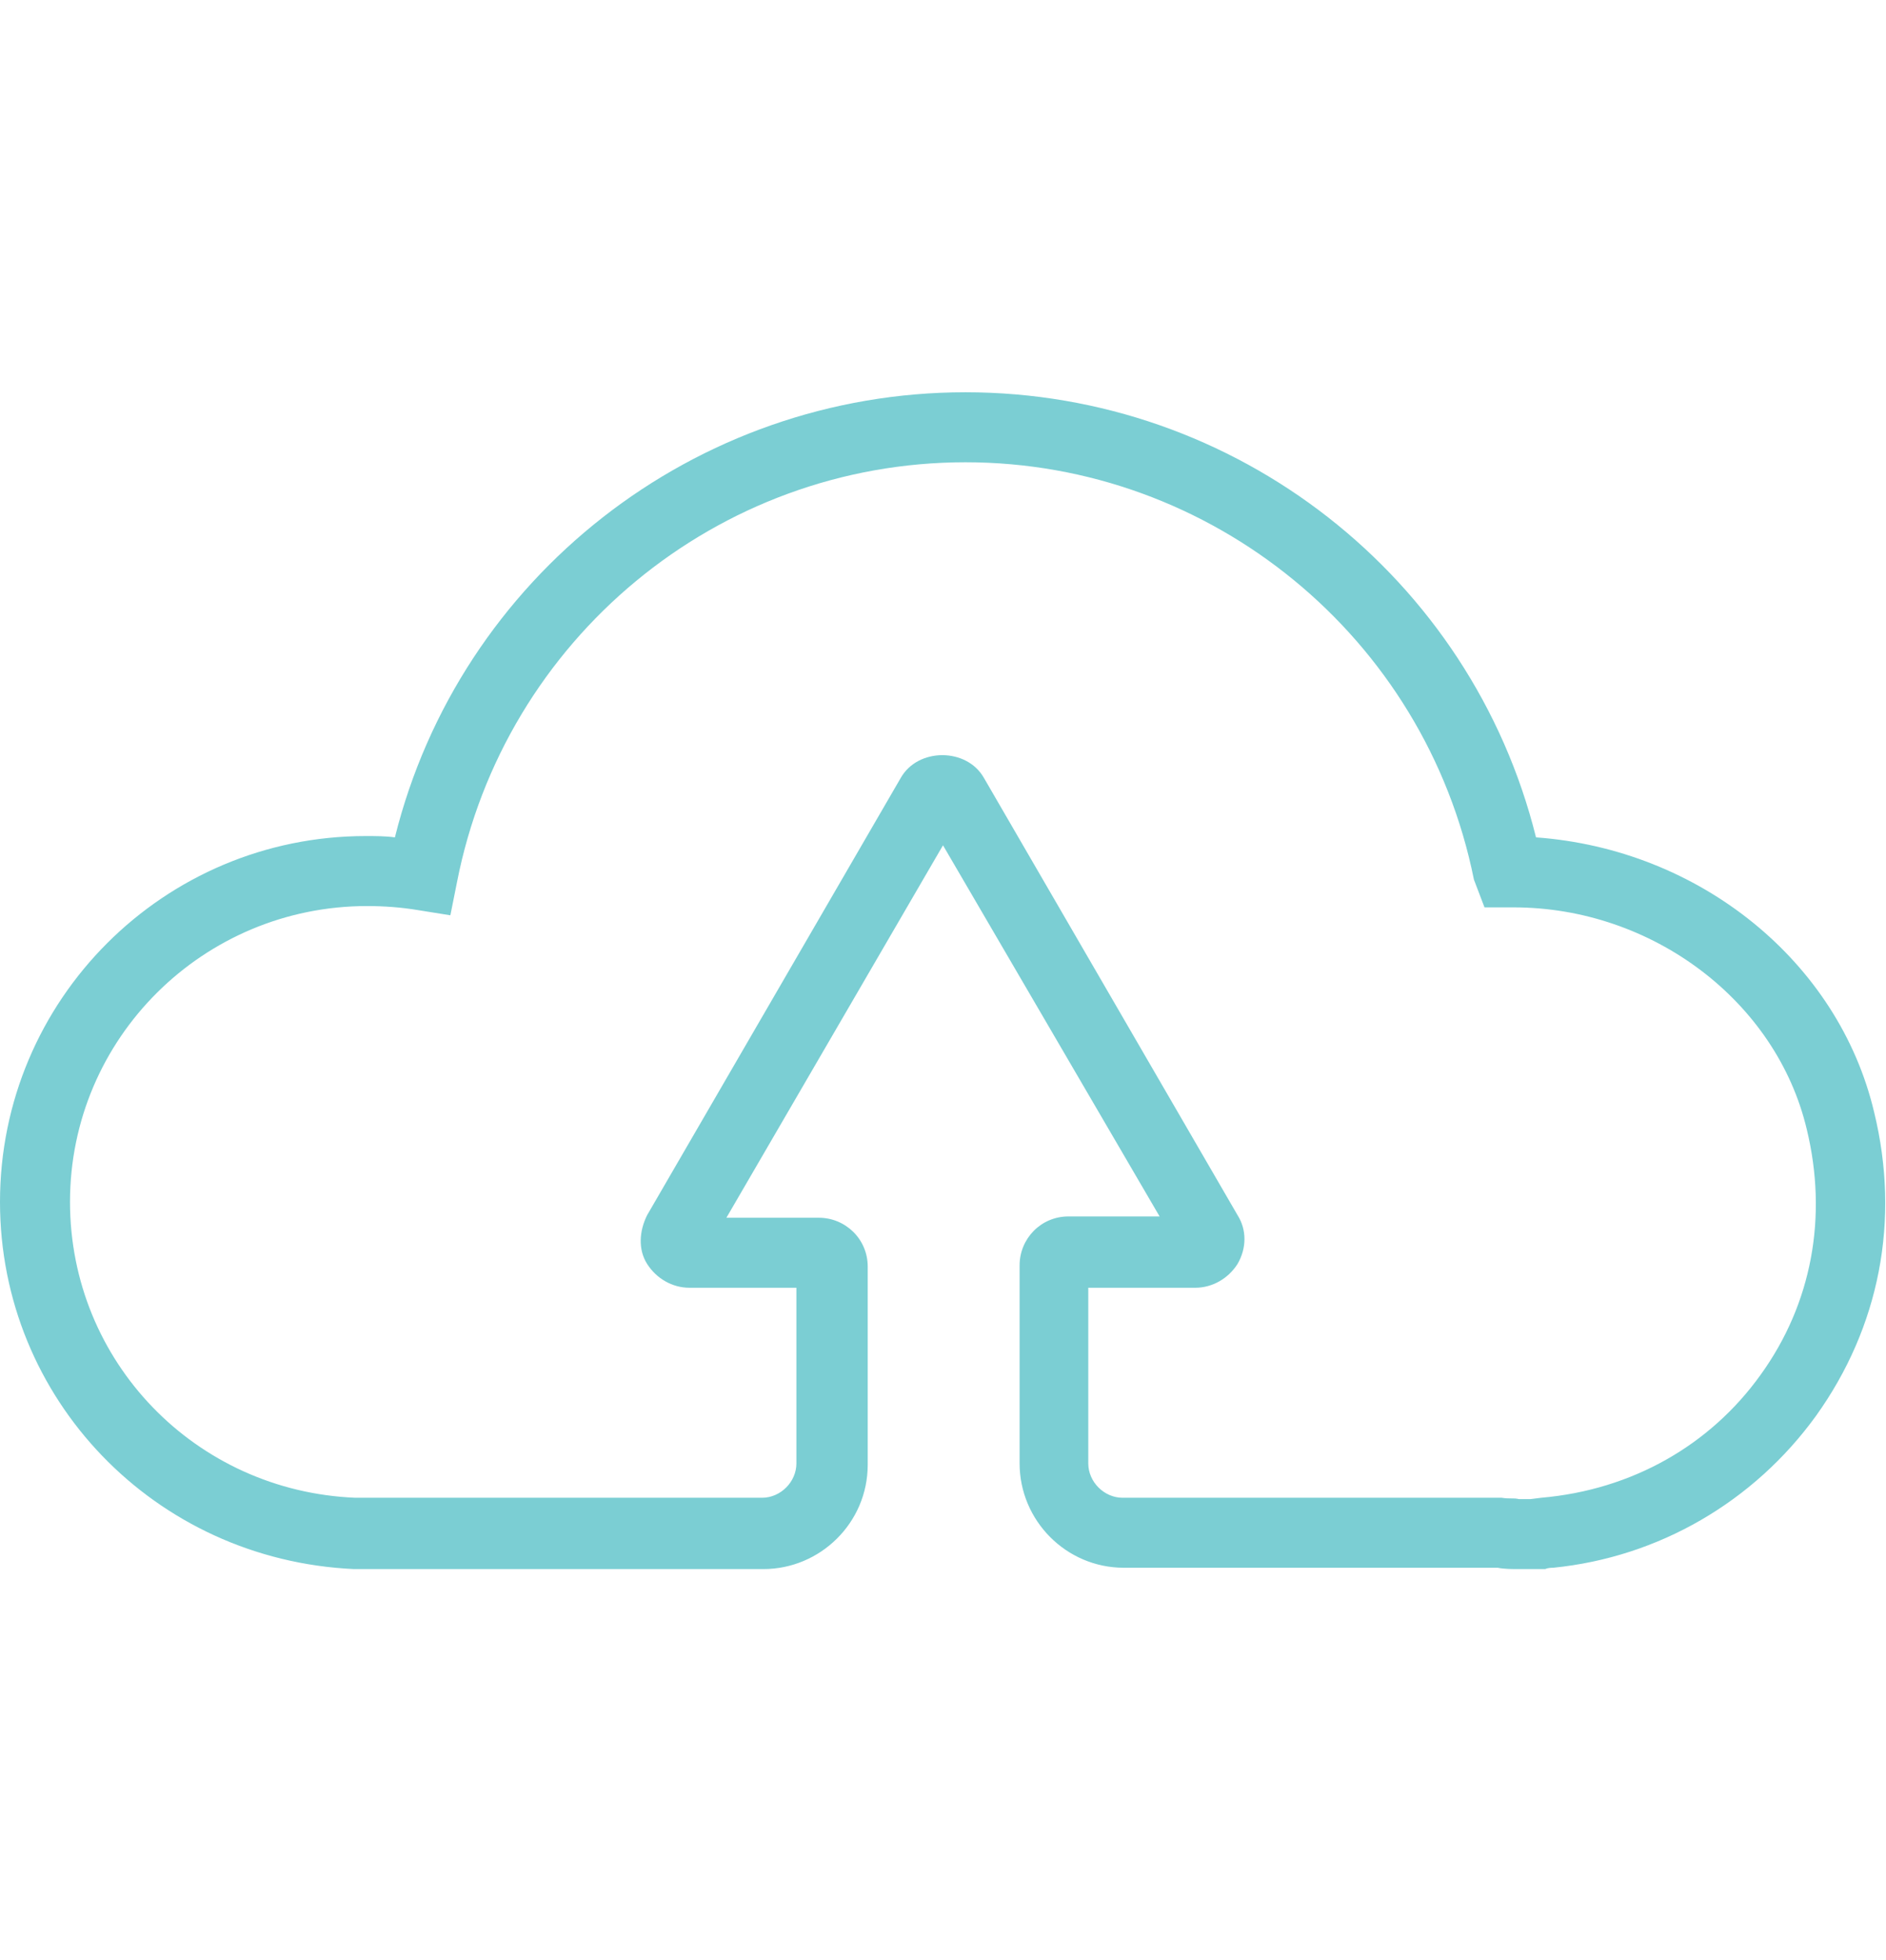 <?xml version="1.0" encoding="utf-8"?>
<!-- Generator: Adobe Illustrator 22.0.1, SVG Export Plug-In . SVG Version: 6.00 Build 0)  -->
<svg version="1.1" id="Layer_1" xmlns="http://www.w3.org/2000/svg" xmlns:xlink="http://www.w3.org/1999/xlink" x="0px" y="0px"
	 viewBox="0 0 142.8 148.4" style="enable-background:new 0 0 142.8 148.4;" xml:space="preserve">
<style type="text/css">
	.st0{fill:#7BCED3;}
</style>
<path class="st0" d="M115,118.8c-0.5,0-1.1,0-1.6-0.1l-28.3,0c-4.4,0-7.9-3.6-7.9-7.9v-15c0-2,1.6-3.7,3.7-3.7h6.9L71.4,64L55,92.2
	H62c2,0,3.7,1.6,3.7,3.7v15c0,4.4-3.6,7.9-7.9,7.9H26.8C11.7,118.1,0,105.9,0,91c0-15.3,12.4-27.7,27.7-27.7c0.7,0,1.5,0,2.2,0.1
	c4.9-19.7,22.7-33.7,43.2-33.7s38.3,14,43.2,33.7c12.4,0.9,22.9,9.4,25.6,20.8v0c2,8.2,0.4,16.3-4.4,23
	c-4.7,6.5-11.9,10.7-19.9,11.5c-0.1,0-0.4,0-0.6,0.1C116.1,118.8,115.6,118.8,115,118.8z M115,113.5c0.3,0,0.6,0,0.9,0l0.8-0.1
	c6.9-0.6,12.8-4,16.6-9.3c3.9-5.4,5.1-12,3.5-18.6c-2.3-9.7-11.7-16.8-22.2-16.8h-2.2l-0.8-2.1C107.9,48.2,91.7,35,73.1,35
	c-18.8,0-34.9,13.4-38.5,31.8l-0.5,2.5l-2.5-0.4c-1.2-0.2-2.5-0.3-3.8-0.3C15.4,68.6,5.3,78.6,5.3,91c0,12.1,9.5,21.9,21.6,22.4
	l30.8,0c1.4,0,2.6-1.2,2.6-2.6V97.5h-8.1c-1.3,0-2.5-0.7-3.2-1.8c-0.7-1.1-0.6-2.5,0-3.7l19.2-33.1c1.3-2.3,5-2.3,6.3,0L93.7,92
	c0.7,1.1,0.7,2.5,0,3.7c-0.7,1.1-1.9,1.8-3.2,1.8h-8.1v13.3c0,1.4,1.2,2.6,2.6,2.6h28.7C114.3,113.5,114.6,113.4,115,113.5z
	 M53.6,94.6L53.6,94.6C53.6,94.6,53.6,94.6,53.6,94.6z"/>
</svg>
